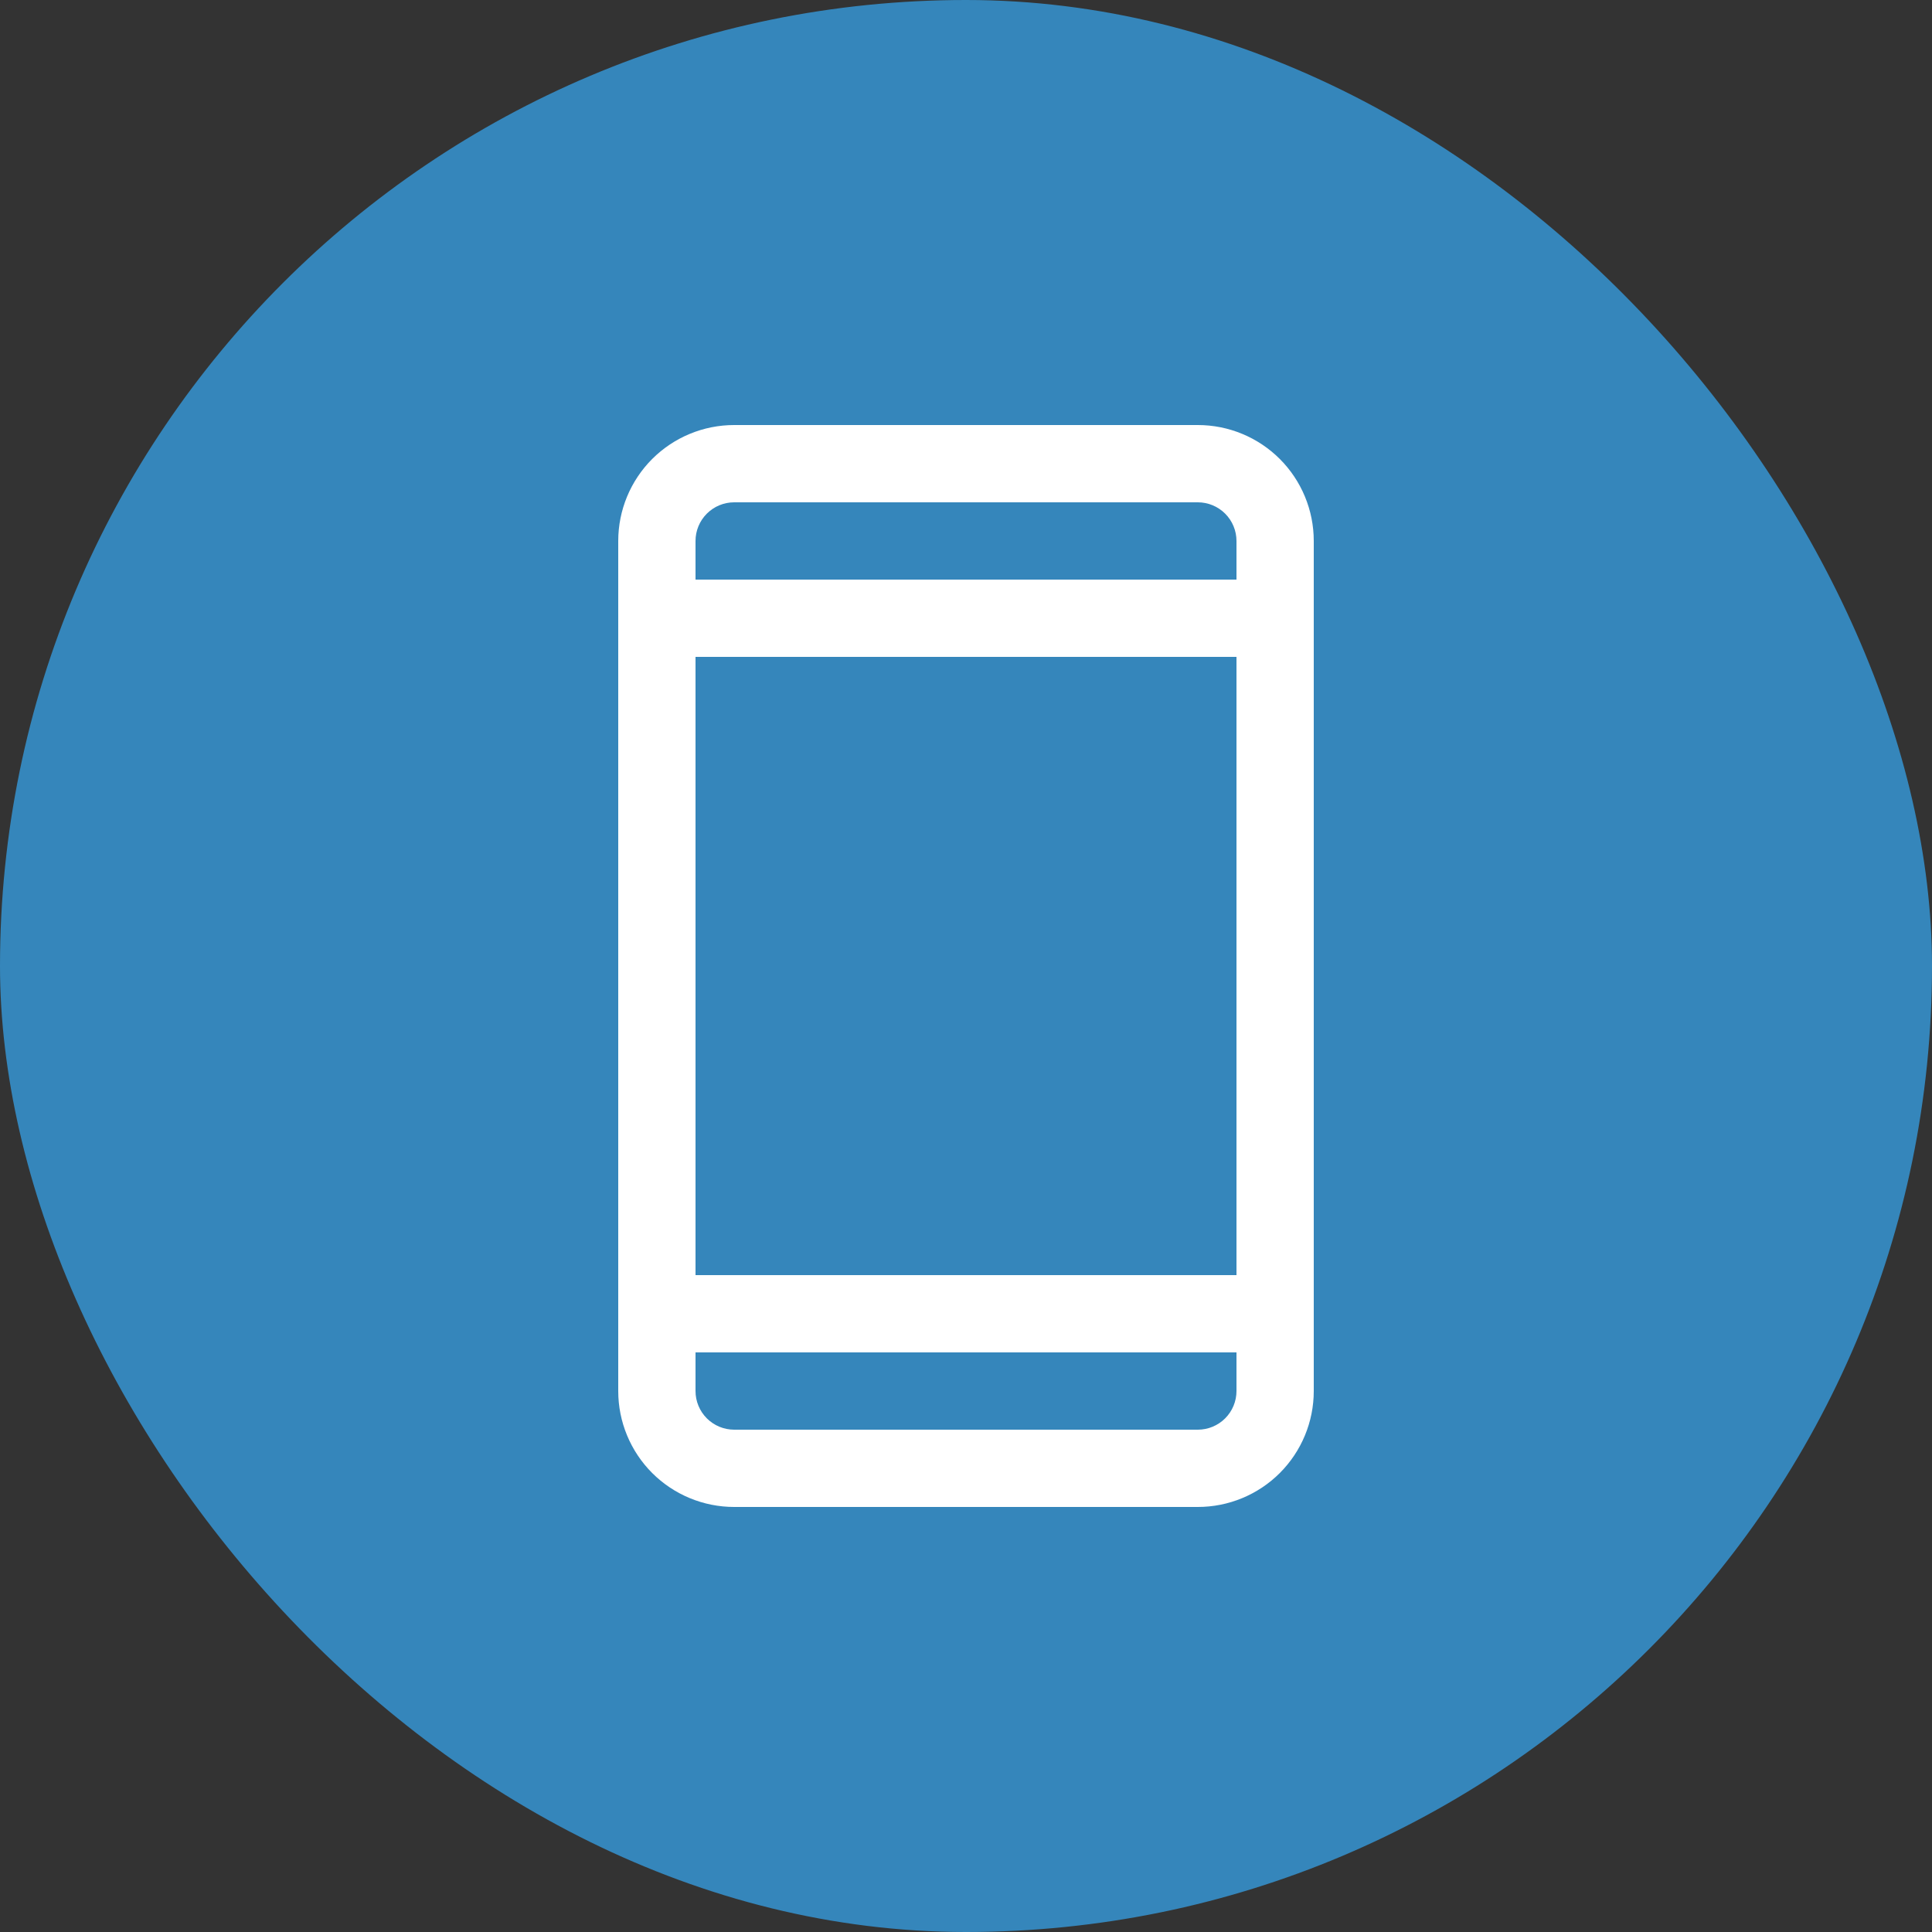 <svg width="100" height="100" viewBox="0 0 100 100" fill="none" xmlns="http://www.w3.org/2000/svg">
<rect x="0" y="0" width="100" height="100" fill="#333333" stroke="none"/>
<rect width="100" height="100" rx="50" fill="#3586BB"/>
<path d="M62 22H38C36.409 22 34.883 22.632 33.757 23.757C32.632 24.883 32 26.409 32 28V72C32 73.591 32.632 75.117 33.757 76.243C34.883 77.368 36.409 78 38 78H62C63.591 78 65.117 77.368 66.243 76.243C67.368 75.117 68 73.591 68 72V28C68 26.409 67.368 24.883 66.243 23.757C65.117 22.632 63.591 22 62 22ZM36 34H64V66H36V34ZM38 26H62C62.53 26 63.039 26.211 63.414 26.586C63.789 26.961 64 27.47 64 28V30H36V28C36 27.47 36.211 26.961 36.586 26.586C36.961 26.211 37.47 26 38 26ZM62 74H38C37.47 74 36.961 73.789 36.586 73.414C36.211 73.039 36 72.53 36 72V70H64V72C64 72.53 63.789 73.039 63.414 73.414C63.039 73.789 62.53 74 62 74Z" fill="white"/>
</svg>
